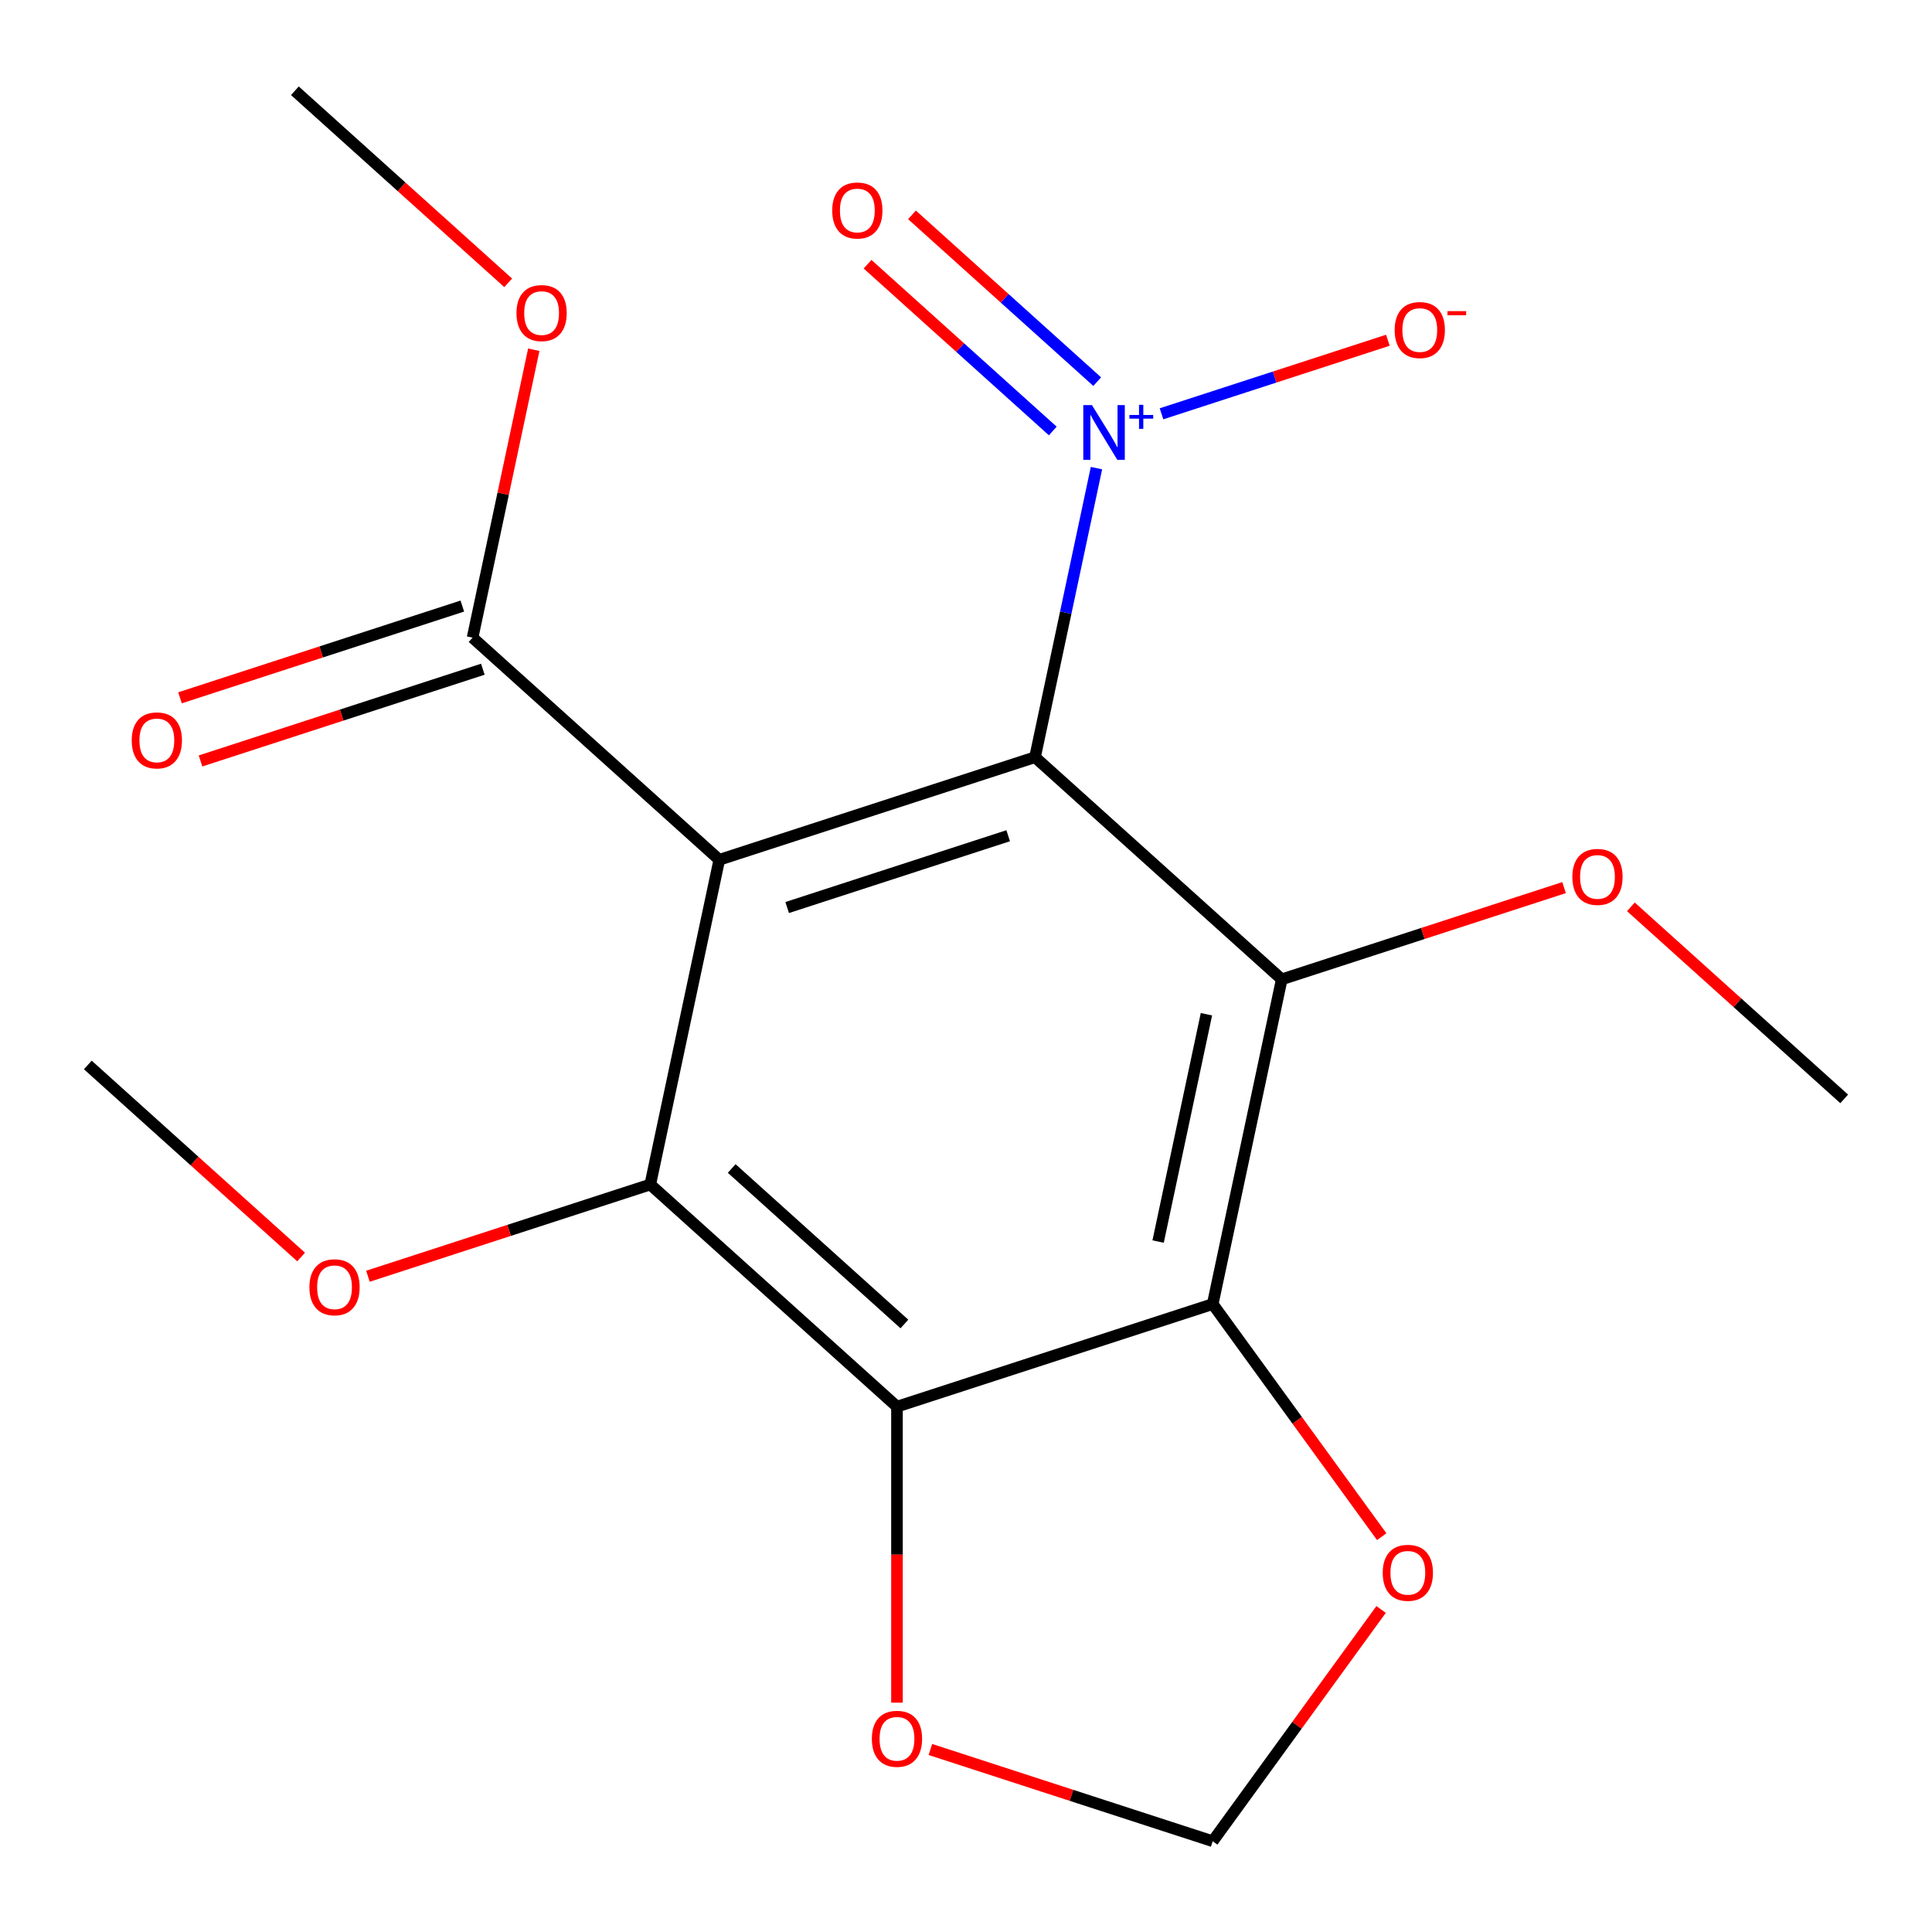 <?xml version='1.0' encoding='iso-8859-1'?>
<svg version='1.1' baseProfile='full'
              xmlns='http://www.w3.org/2000/svg'
                      xmlns:rdkit='http://www.rdkit.org/xml'
                      xmlns:xlink='http://www.w3.org/1999/xlink'
                  xml:space='preserve'
width='1000px' height='1000px' viewBox='0 0 1000 1000'>
<!-- END OF HEADER -->
<rect style='opacity:1.0;fill:#FFFFFF;stroke:none' width='1000' height='1000' x='0' y='0'> </rect>
<path class='bond-0' d='M 535.726,391.923 L 372.302,445.023' style='fill:none;fill-rule:evenodd;stroke:#000000;stroke-width:6px;stroke-linecap:butt;stroke-linejoin:miter;stroke-opacity:1' />
<path class='bond-0' d='M 521.833,432.573 L 407.436,469.743' style='fill:none;fill-rule:evenodd;stroke:#000000;stroke-width:6px;stroke-linecap:butt;stroke-linejoin:miter;stroke-opacity:1' />
<path class='bond-1' d='M 535.726,391.923 L 663.424,506.903' style='fill:none;fill-rule:evenodd;stroke:#000000;stroke-width:6px;stroke-linecap:butt;stroke-linejoin:miter;stroke-opacity:1' />
<path class='bond-2' d='M 535.726,391.923 L 551.628,317.112' style='fill:none;fill-rule:evenodd;stroke:#000000;stroke-width:6px;stroke-linecap:butt;stroke-linejoin:miter;stroke-opacity:1' />
<path class='bond-2' d='M 551.628,317.112 L 567.53,242.3' style='fill:none;fill-rule:evenodd;stroke:#0000FF;stroke-width:6px;stroke-linecap:butt;stroke-linejoin:miter;stroke-opacity:1' />
<path class='bond-4' d='M 372.302,445.023 L 336.576,613.102' style='fill:none;fill-rule:evenodd;stroke:#000000;stroke-width:6px;stroke-linecap:butt;stroke-linejoin:miter;stroke-opacity:1' />
<path class='bond-6' d='M 372.302,445.023 L 244.605,330.043' style='fill:none;fill-rule:evenodd;stroke:#000000;stroke-width:6px;stroke-linecap:butt;stroke-linejoin:miter;stroke-opacity:1' />
<path class='bond-3' d='M 663.424,506.903 L 627.698,674.982' style='fill:none;fill-rule:evenodd;stroke:#000000;stroke-width:6px;stroke-linecap:butt;stroke-linejoin:miter;stroke-opacity:1' />
<path class='bond-3' d='M 624.449,524.969 L 599.441,642.625' style='fill:none;fill-rule:evenodd;stroke:#000000;stroke-width:6px;stroke-linecap:butt;stroke-linejoin:miter;stroke-opacity:1' />
<path class='bond-13' d='M 663.424,506.903 L 736.488,483.163' style='fill:none;fill-rule:evenodd;stroke:#000000;stroke-width:6px;stroke-linecap:butt;stroke-linejoin:miter;stroke-opacity:1' />
<path class='bond-13' d='M 736.488,483.163 L 809.552,459.423' style='fill:none;fill-rule:evenodd;stroke:#FF0000;stroke-width:6px;stroke-linecap:butt;stroke-linejoin:miter;stroke-opacity:1' />
<path class='bond-9' d='M 601.193,214.181 L 659.778,195.145' style='fill:none;fill-rule:evenodd;stroke:#0000FF;stroke-width:6px;stroke-linecap:butt;stroke-linejoin:miter;stroke-opacity:1' />
<path class='bond-9' d='M 659.778,195.145 L 718.362,176.11' style='fill:none;fill-rule:evenodd;stroke:#FF0000;stroke-width:6px;stroke-linecap:butt;stroke-linejoin:miter;stroke-opacity:1' />
<path class='bond-10' d='M 567.915,197.536 L 519.979,154.374' style='fill:none;fill-rule:evenodd;stroke:#0000FF;stroke-width:6px;stroke-linecap:butt;stroke-linejoin:miter;stroke-opacity:1' />
<path class='bond-10' d='M 519.979,154.374 L 472.043,111.213' style='fill:none;fill-rule:evenodd;stroke:#FF0000;stroke-width:6px;stroke-linecap:butt;stroke-linejoin:miter;stroke-opacity:1' />
<path class='bond-10' d='M 544.919,223.076 L 496.983,179.914' style='fill:none;fill-rule:evenodd;stroke:#0000FF;stroke-width:6px;stroke-linecap:butt;stroke-linejoin:miter;stroke-opacity:1' />
<path class='bond-10' d='M 496.983,179.914 L 449.047,136.752' style='fill:none;fill-rule:evenodd;stroke:#FF0000;stroke-width:6px;stroke-linecap:butt;stroke-linejoin:miter;stroke-opacity:1' />
<path class='bond-5' d='M 627.698,674.982 L 464.274,728.081' style='fill:none;fill-rule:evenodd;stroke:#000000;stroke-width:6px;stroke-linecap:butt;stroke-linejoin:miter;stroke-opacity:1' />
<path class='bond-7' d='M 627.698,674.982 L 671.436,735.182' style='fill:none;fill-rule:evenodd;stroke:#000000;stroke-width:6px;stroke-linecap:butt;stroke-linejoin:miter;stroke-opacity:1' />
<path class='bond-7' d='M 671.436,735.182 L 715.174,795.383' style='fill:none;fill-rule:evenodd;stroke:#FF0000;stroke-width:6px;stroke-linecap:butt;stroke-linejoin:miter;stroke-opacity:1' />
<path class='bond-14' d='M 336.576,613.102 L 263.512,636.842' style='fill:none;fill-rule:evenodd;stroke:#000000;stroke-width:6px;stroke-linecap:butt;stroke-linejoin:miter;stroke-opacity:1' />
<path class='bond-14' d='M 263.512,636.842 L 190.448,660.582' style='fill:none;fill-rule:evenodd;stroke:#FF0000;stroke-width:6px;stroke-linecap:butt;stroke-linejoin:miter;stroke-opacity:1' />
<path class='bond-19' d='M 336.576,613.102 L 464.274,728.081' style='fill:none;fill-rule:evenodd;stroke:#000000;stroke-width:6px;stroke-linecap:butt;stroke-linejoin:miter;stroke-opacity:1' />
<path class='bond-19' d='M 378.727,604.809 L 468.115,685.295' style='fill:none;fill-rule:evenodd;stroke:#000000;stroke-width:6px;stroke-linecap:butt;stroke-linejoin:miter;stroke-opacity:1' />
<path class='bond-8' d='M 464.274,728.081 L 464.274,804.691' style='fill:none;fill-rule:evenodd;stroke:#000000;stroke-width:6px;stroke-linecap:butt;stroke-linejoin:miter;stroke-opacity:1' />
<path class='bond-8' d='M 464.274,804.691 L 464.274,881.3' style='fill:none;fill-rule:evenodd;stroke:#FF0000;stroke-width:6px;stroke-linecap:butt;stroke-linejoin:miter;stroke-opacity:1' />
<path class='bond-12' d='M 239.295,313.701 L 166.231,337.441' style='fill:none;fill-rule:evenodd;stroke:#000000;stroke-width:6px;stroke-linecap:butt;stroke-linejoin:miter;stroke-opacity:1' />
<path class='bond-12' d='M 166.231,337.441 L 93.167,361.181' style='fill:none;fill-rule:evenodd;stroke:#FF0000;stroke-width:6px;stroke-linecap:butt;stroke-linejoin:miter;stroke-opacity:1' />
<path class='bond-12' d='M 249.915,346.386 L 176.851,370.126' style='fill:none;fill-rule:evenodd;stroke:#000000;stroke-width:6px;stroke-linecap:butt;stroke-linejoin:miter;stroke-opacity:1' />
<path class='bond-12' d='M 176.851,370.126 L 103.787,393.866' style='fill:none;fill-rule:evenodd;stroke:#FF0000;stroke-width:6px;stroke-linecap:butt;stroke-linejoin:miter;stroke-opacity:1' />
<path class='bond-15' d='M 244.605,330.043 L 260.443,255.532' style='fill:none;fill-rule:evenodd;stroke:#000000;stroke-width:6px;stroke-linecap:butt;stroke-linejoin:miter;stroke-opacity:1' />
<path class='bond-15' d='M 260.443,255.532 L 276.281,181.02' style='fill:none;fill-rule:evenodd;stroke:#FF0000;stroke-width:6px;stroke-linecap:butt;stroke-linejoin:miter;stroke-opacity:1' />
<path class='bond-11' d='M 714.854,833.054 L 671.276,893.035' style='fill:none;fill-rule:evenodd;stroke:#FF0000;stroke-width:6px;stroke-linecap:butt;stroke-linejoin:miter;stroke-opacity:1' />
<path class='bond-11' d='M 671.276,893.035 L 627.698,953.015' style='fill:none;fill-rule:evenodd;stroke:#000000;stroke-width:6px;stroke-linecap:butt;stroke-linejoin:miter;stroke-opacity:1' />
<path class='bond-20' d='M 481.57,905.535 L 554.634,929.275' style='fill:none;fill-rule:evenodd;stroke:#FF0000;stroke-width:6px;stroke-linecap:butt;stroke-linejoin:miter;stroke-opacity:1' />
<path class='bond-20' d='M 554.634,929.275 L 627.698,953.015' style='fill:none;fill-rule:evenodd;stroke:#000000;stroke-width:6px;stroke-linecap:butt;stroke-linejoin:miter;stroke-opacity:1' />
<path class='bond-16' d='M 844.144,469.376 L 899.345,519.079' style='fill:none;fill-rule:evenodd;stroke:#FF0000;stroke-width:6px;stroke-linecap:butt;stroke-linejoin:miter;stroke-opacity:1' />
<path class='bond-16' d='M 899.345,519.079 L 954.545,568.782' style='fill:none;fill-rule:evenodd;stroke:#000000;stroke-width:6px;stroke-linecap:butt;stroke-linejoin:miter;stroke-opacity:1' />
<path class='bond-17' d='M 155.856,650.628 L 100.655,600.925' style='fill:none;fill-rule:evenodd;stroke:#FF0000;stroke-width:6px;stroke-linecap:butt;stroke-linejoin:miter;stroke-opacity:1' />
<path class='bond-17' d='M 100.655,600.925 L 45.455,551.222' style='fill:none;fill-rule:evenodd;stroke:#000000;stroke-width:6px;stroke-linecap:butt;stroke-linejoin:miter;stroke-opacity:1' />
<path class='bond-18' d='M 263.035,146.391 L 207.834,96.688' style='fill:none;fill-rule:evenodd;stroke:#FF0000;stroke-width:6px;stroke-linecap:butt;stroke-linejoin:miter;stroke-opacity:1' />
<path class='bond-18' d='M 207.834,96.688 L 152.633,46.985' style='fill:none;fill-rule:evenodd;stroke:#000000;stroke-width:6px;stroke-linecap:butt;stroke-linejoin:miter;stroke-opacity:1' />
<path  class='atom-3' d='M 565.193 209.684
L 574.473 224.684
Q 575.393 226.164, 576.873 228.844
Q 578.353 231.524, 578.433 231.684
L 578.433 209.684
L 582.193 209.684
L 582.193 238.004
L 578.313 238.004
L 568.353 221.604
Q 567.193 219.684, 565.953 217.484
Q 564.753 215.284, 564.393 214.604
L 564.393 238.004
L 560.713 238.004
L 560.713 209.684
L 565.193 209.684
' fill='#0000FF'/>
<path  class='atom-3' d='M 584.569 214.789
L 589.558 214.789
L 589.558 209.535
L 591.776 209.535
L 591.776 214.789
L 596.897 214.789
L 596.897 216.69
L 591.776 216.69
L 591.776 221.97
L 589.558 221.97
L 589.558 216.69
L 584.569 216.69
L 584.569 214.789
' fill='#0000FF'/>
<path  class='atom-8' d='M 715.699 814.078
Q 715.699 807.278, 719.059 803.478
Q 722.419 799.678, 728.699 799.678
Q 734.979 799.678, 738.339 803.478
Q 741.699 807.278, 741.699 814.078
Q 741.699 820.958, 738.299 824.878
Q 734.899 828.758, 728.699 828.758
Q 722.459 828.758, 719.059 824.878
Q 715.699 820.998, 715.699 814.078
M 728.699 825.558
Q 733.019 825.558, 735.339 822.678
Q 737.699 819.758, 737.699 814.078
Q 737.699 808.518, 735.339 805.718
Q 733.019 802.878, 728.699 802.878
Q 724.379 802.878, 722.019 805.678
Q 719.699 808.478, 719.699 814.078
Q 719.699 819.798, 722.019 822.678
Q 724.379 825.558, 728.699 825.558
' fill='#FF0000'/>
<path  class='atom-9' d='M 451.274 899.995
Q 451.274 893.195, 454.634 889.395
Q 457.994 885.595, 464.274 885.595
Q 470.554 885.595, 473.914 889.395
Q 477.274 893.195, 477.274 899.995
Q 477.274 906.875, 473.874 910.795
Q 470.474 914.675, 464.274 914.675
Q 458.034 914.675, 454.634 910.795
Q 451.274 906.915, 451.274 899.995
M 464.274 911.475
Q 468.594 911.475, 470.914 908.595
Q 473.274 905.675, 473.274 899.995
Q 473.274 894.435, 470.914 891.635
Q 468.594 888.795, 464.274 888.795
Q 459.954 888.795, 457.594 891.595
Q 455.274 894.395, 455.274 899.995
Q 455.274 905.715, 457.594 908.595
Q 459.954 911.475, 464.274 911.475
' fill='#FF0000'/>
<path  class='atom-10' d='M 721.877 170.824
Q 721.877 164.024, 725.237 160.224
Q 728.597 156.424, 734.877 156.424
Q 741.157 156.424, 744.517 160.224
Q 747.877 164.024, 747.877 170.824
Q 747.877 177.704, 744.477 181.624
Q 741.077 185.504, 734.877 185.504
Q 728.637 185.504, 725.237 181.624
Q 721.877 177.744, 721.877 170.824
M 734.877 182.304
Q 739.197 182.304, 741.517 179.424
Q 743.877 176.504, 743.877 170.824
Q 743.877 165.264, 741.517 162.464
Q 739.197 159.624, 734.877 159.624
Q 730.557 159.624, 728.197 162.424
Q 725.877 165.224, 725.877 170.824
Q 725.877 176.544, 728.197 179.424
Q 730.557 182.304, 734.877 182.304
' fill='#FF0000'/>
<path  class='atom-10' d='M 749.197 161.047
L 758.885 161.047
L 758.885 163.159
L 749.197 163.159
L 749.197 161.047
' fill='#FF0000'/>
<path  class='atom-11' d='M 430.755 108.945
Q 430.755 102.145, 434.115 98.345
Q 437.475 94.545, 443.755 94.545
Q 450.035 94.545, 453.395 98.345
Q 456.755 102.145, 456.755 108.945
Q 456.755 115.825, 453.355 119.745
Q 449.955 123.625, 443.755 123.625
Q 437.515 123.625, 434.115 119.745
Q 430.755 115.865, 430.755 108.945
M 443.755 120.425
Q 448.075 120.425, 450.395 117.545
Q 452.755 114.625, 452.755 108.945
Q 452.755 103.385, 450.395 100.585
Q 448.075 97.745, 443.755 97.745
Q 439.435 97.745, 437.075 100.545
Q 434.755 103.345, 434.755 108.945
Q 434.755 114.665, 437.075 117.545
Q 439.435 120.425, 443.755 120.425
' fill='#FF0000'/>
<path  class='atom-13' d='M 68.181 383.223
Q 68.181 376.423, 71.541 372.623
Q 74.901 368.823, 81.181 368.823
Q 87.461 368.823, 90.821 372.623
Q 94.181 376.423, 94.181 383.223
Q 94.181 390.103, 90.781 394.023
Q 87.381 397.903, 81.181 397.903
Q 74.941 397.903, 71.541 394.023
Q 68.181 390.143, 68.181 383.223
M 81.181 394.703
Q 85.501 394.703, 87.821 391.823
Q 90.181 388.903, 90.181 383.223
Q 90.181 377.663, 87.821 374.863
Q 85.501 372.023, 81.181 372.023
Q 76.861 372.023, 74.501 374.823
Q 72.181 377.623, 72.181 383.223
Q 72.181 388.943, 74.501 391.823
Q 76.861 394.703, 81.181 394.703
' fill='#FF0000'/>
<path  class='atom-14' d='M 813.848 453.883
Q 813.848 447.083, 817.208 443.283
Q 820.568 439.483, 826.848 439.483
Q 833.128 439.483, 836.488 443.283
Q 839.848 447.083, 839.848 453.883
Q 839.848 460.763, 836.448 464.683
Q 833.048 468.563, 826.848 468.563
Q 820.608 468.563, 817.208 464.683
Q 813.848 460.803, 813.848 453.883
M 826.848 465.363
Q 831.168 465.363, 833.488 462.483
Q 835.848 459.563, 835.848 453.883
Q 835.848 448.323, 833.488 445.523
Q 831.168 442.683, 826.848 442.683
Q 822.528 442.683, 820.168 445.483
Q 817.848 448.283, 817.848 453.883
Q 817.848 459.603, 820.168 462.483
Q 822.528 465.363, 826.848 465.363
' fill='#FF0000'/>
<path  class='atom-15' d='M 160.152 666.282
Q 160.152 659.482, 163.512 655.682
Q 166.872 651.882, 173.152 651.882
Q 179.432 651.882, 182.792 655.682
Q 186.152 659.482, 186.152 666.282
Q 186.152 673.162, 182.752 677.082
Q 179.352 680.962, 173.152 680.962
Q 166.912 680.962, 163.512 677.082
Q 160.152 673.202, 160.152 666.282
M 173.152 677.762
Q 177.472 677.762, 179.792 674.882
Q 182.152 671.962, 182.152 666.282
Q 182.152 660.722, 179.792 657.922
Q 177.472 655.082, 173.152 655.082
Q 168.832 655.082, 166.472 657.882
Q 164.152 660.682, 164.152 666.282
Q 164.152 672.002, 166.472 674.882
Q 168.832 677.762, 173.152 677.762
' fill='#FF0000'/>
<path  class='atom-16' d='M 267.331 162.044
Q 267.331 155.244, 270.691 151.444
Q 274.051 147.644, 280.331 147.644
Q 286.611 147.644, 289.971 151.444
Q 293.331 155.244, 293.331 162.044
Q 293.331 168.924, 289.931 172.844
Q 286.531 176.724, 280.331 176.724
Q 274.091 176.724, 270.691 172.844
Q 267.331 168.964, 267.331 162.044
M 280.331 173.524
Q 284.651 173.524, 286.971 170.644
Q 289.331 167.724, 289.331 162.044
Q 289.331 156.484, 286.971 153.684
Q 284.651 150.844, 280.331 150.844
Q 276.011 150.844, 273.651 153.644
Q 271.331 156.444, 271.331 162.044
Q 271.331 167.764, 273.651 170.644
Q 276.011 173.524, 280.331 173.524
' fill='#FF0000'/>
</svg>
